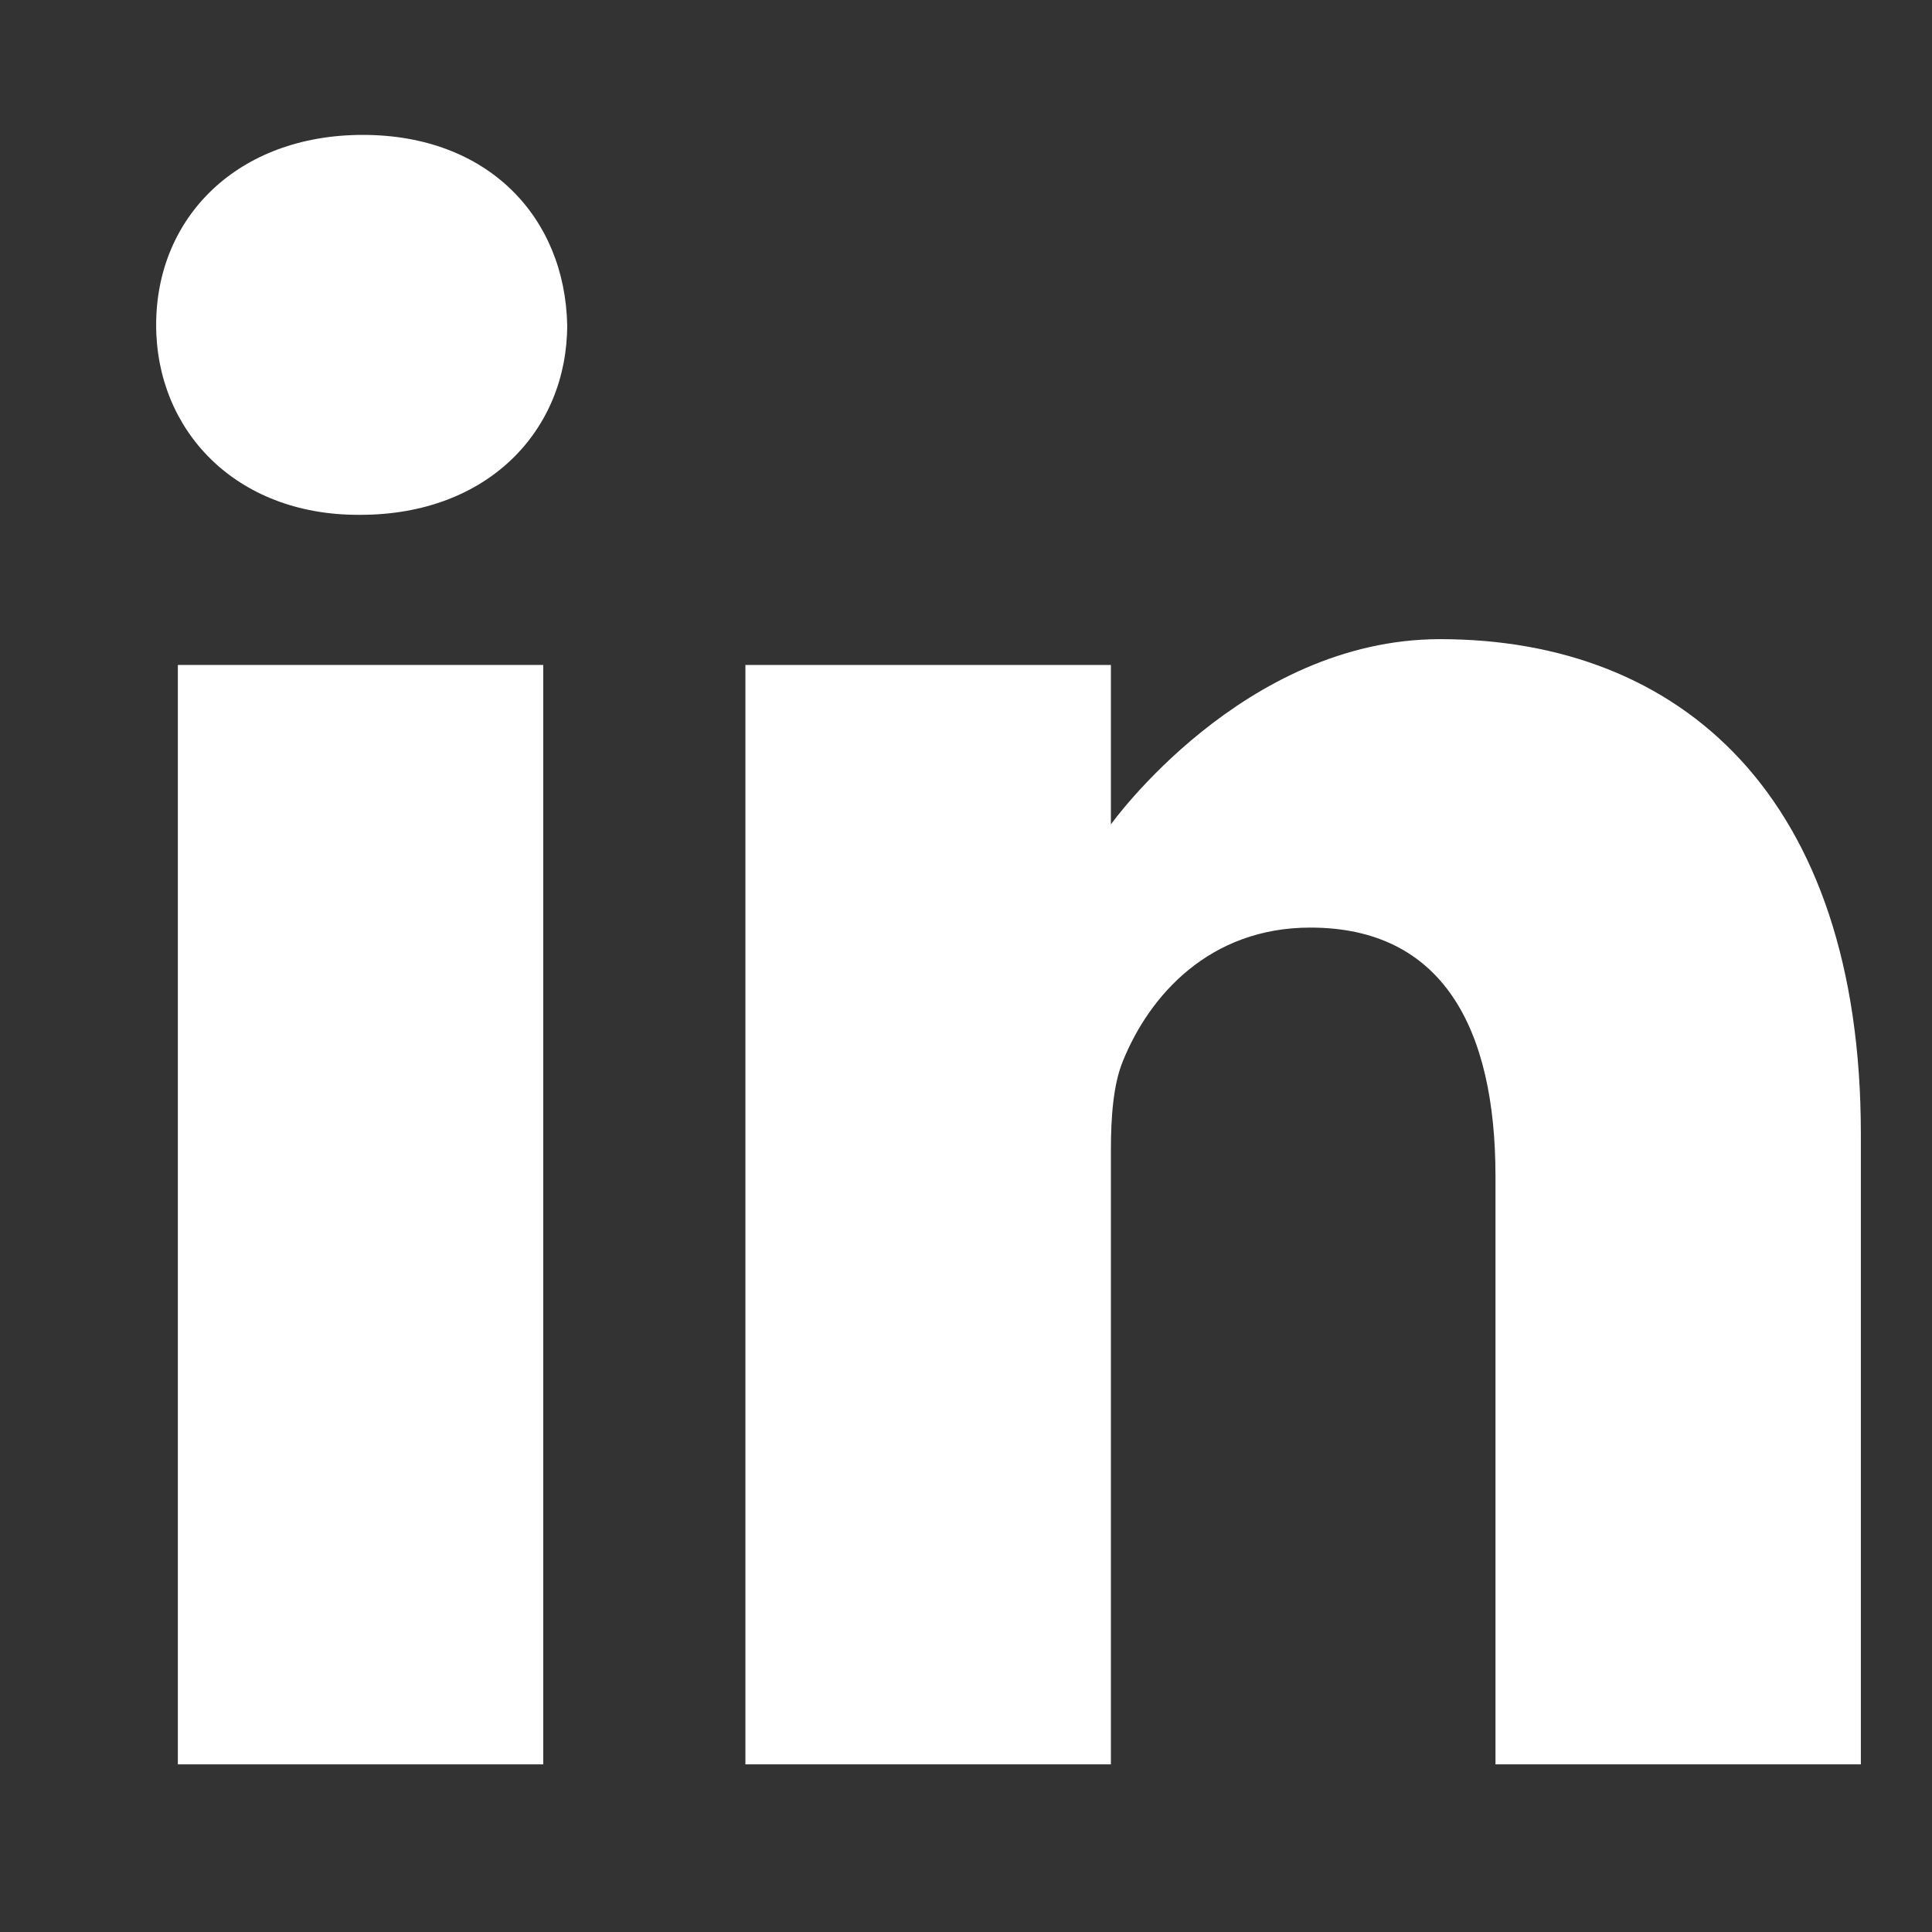 <svg width="17" height="17" viewBox="0 0 17 17" fill="none" xmlns="http://www.w3.org/2000/svg">
<rect x="0" y="0" width="17" height="17" fill="#333333" stroke="none"/>
<g clip-path="url(#clip0_1341_10074)">
<path d="M3.193 1.187C2.093 1.187 1.374 1.909 1.374 2.859C1.374 3.787 2.072 4.53 3.151 4.53H3.172C4.293 4.53 4.991 3.787 4.991 2.859C4.97 1.909 4.293 1.187 3.193 1.187Z" fill="white"/>
<path d="M1.565 5.851H4.78V15.525H1.565V5.851Z" fill="white"/>
<path d="M12.672 5.624C10.938 5.624 9.775 7.254 9.775 7.254V5.851H6.559V15.525H9.775V10.123C9.775 9.834 9.795 9.545 9.88 9.338C10.113 8.76 10.642 8.162 11.53 8.162C12.694 8.162 13.159 9.049 13.159 10.35V15.525H16.374V9.978C16.374 7.007 14.788 5.624 12.672 5.624Z" fill="white"/>
</g>
<defs>
<clipPath id="clip0_1341_10074">
<rect width="16" height="16" fill="white" transform="translate(0.882 0.375)"/>
</clipPath>
</defs>
</svg>
